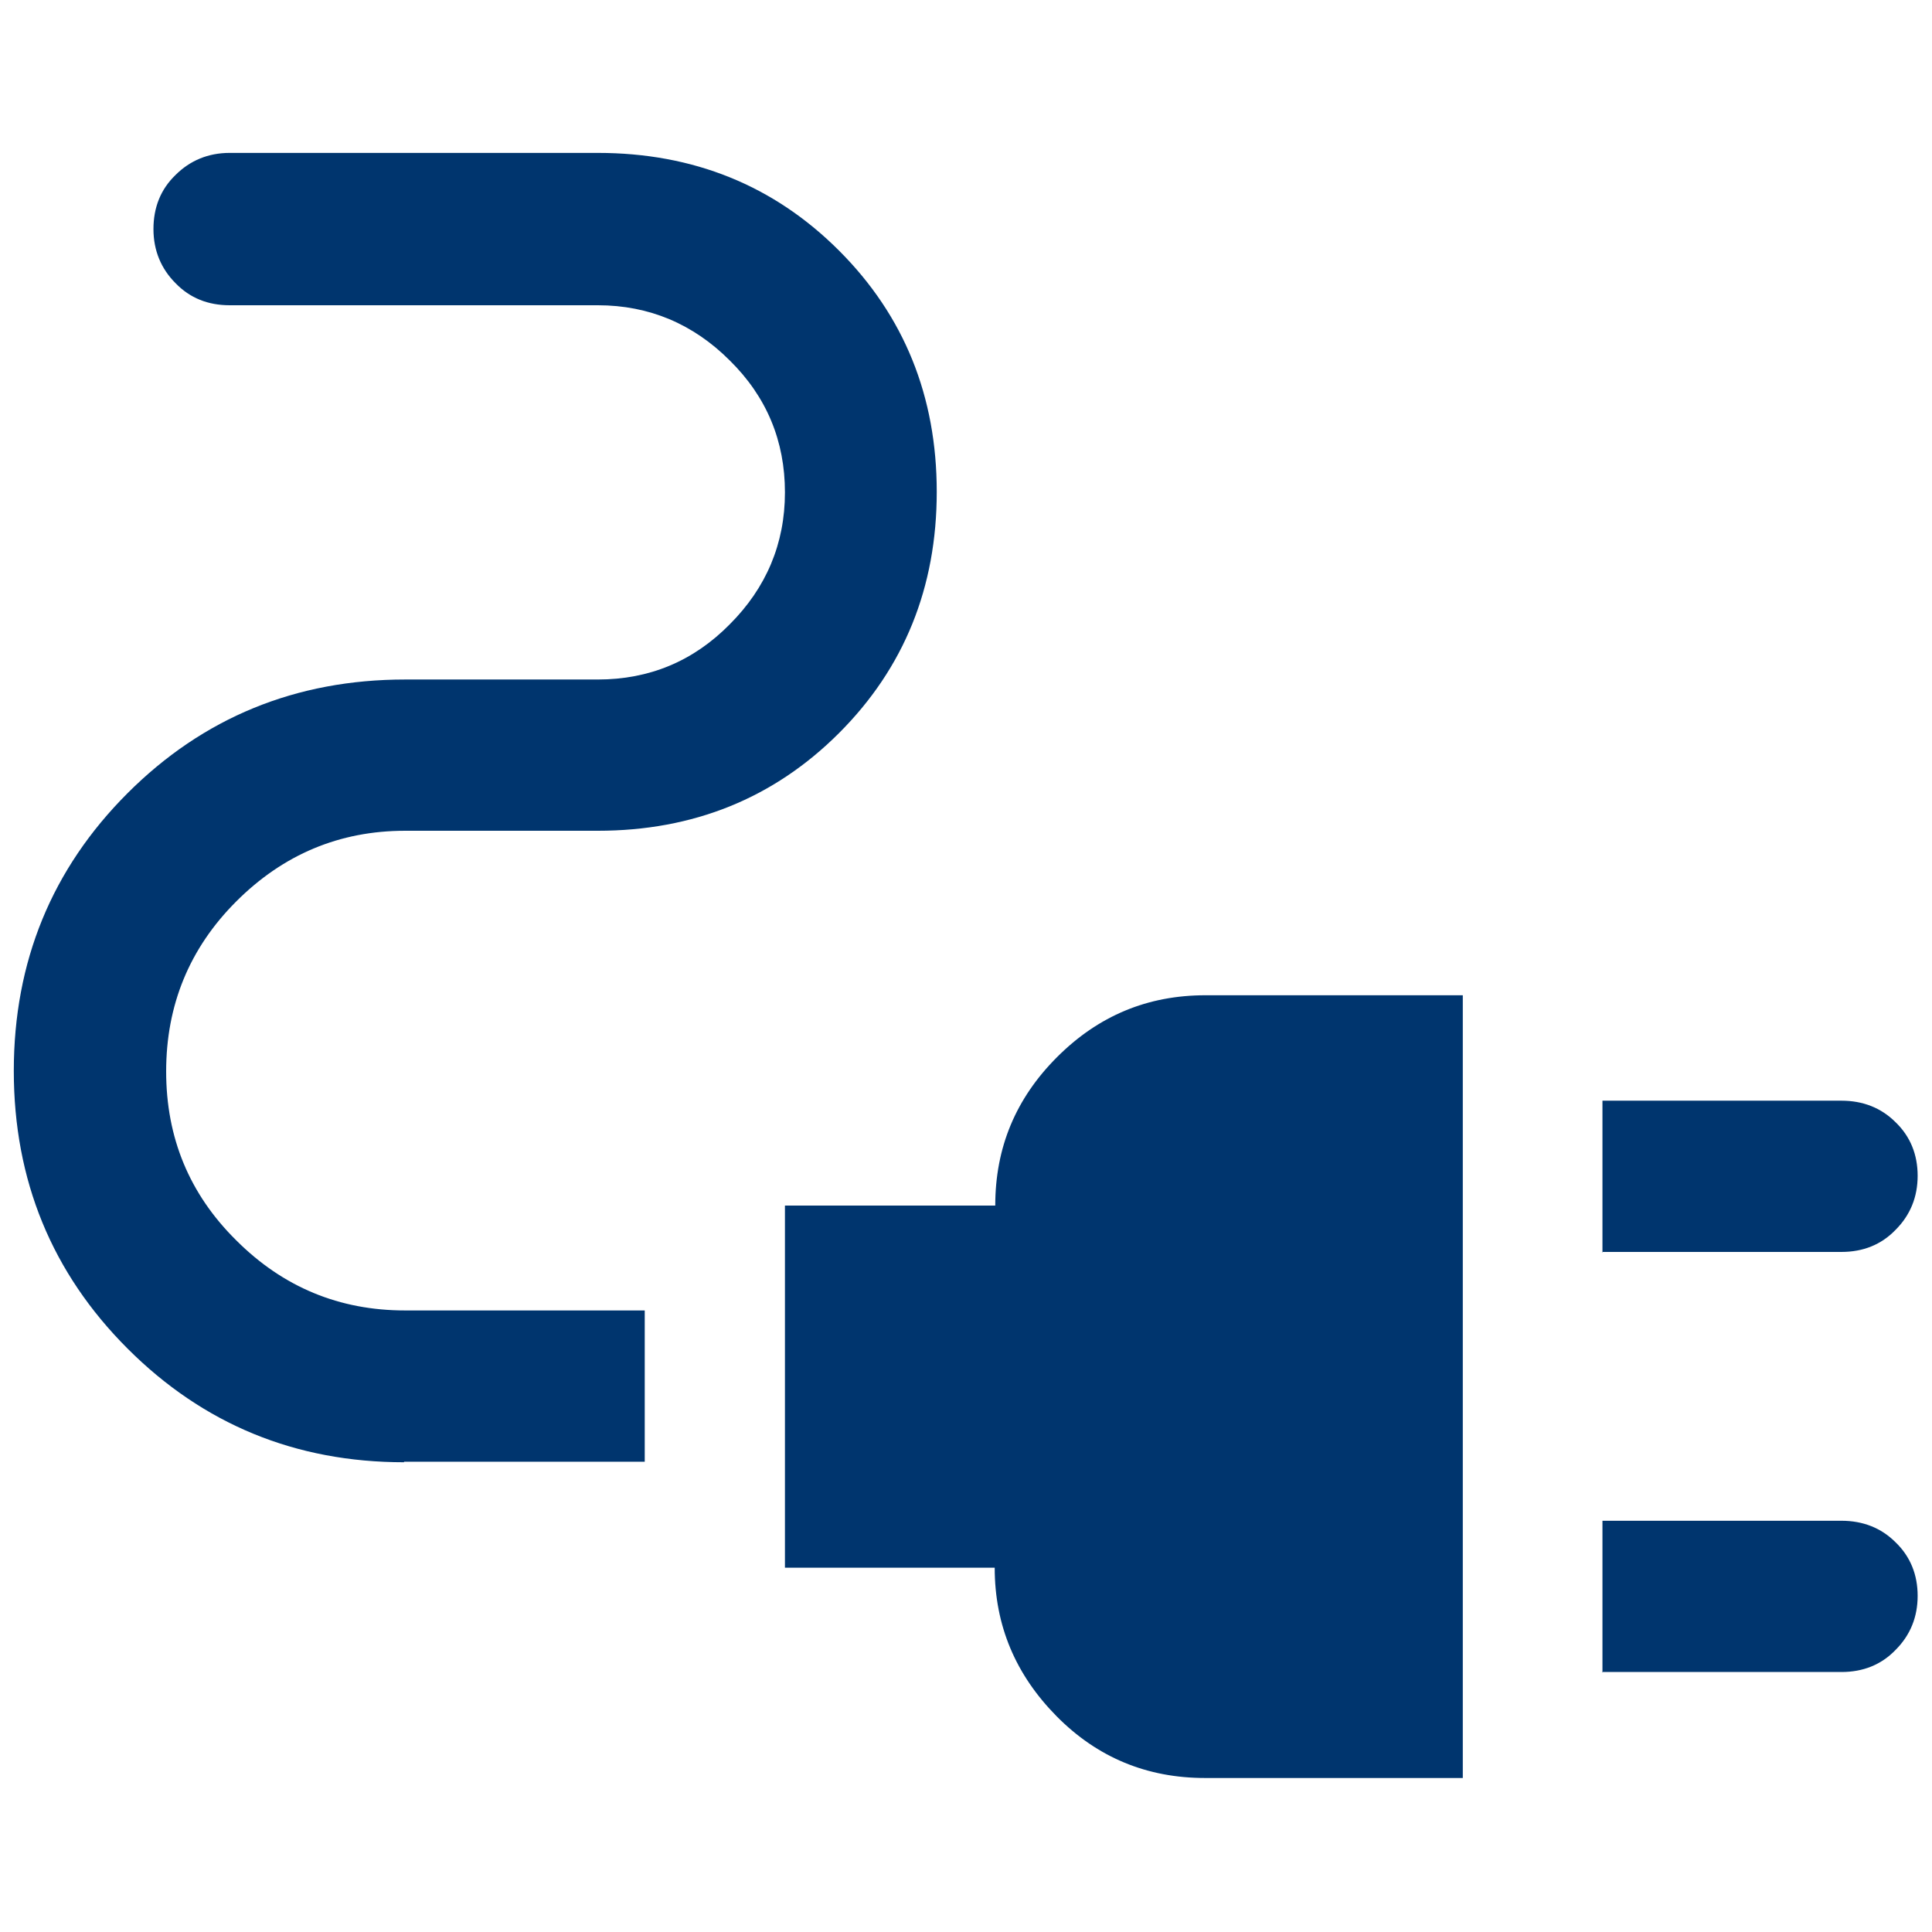<?xml version="1.0" encoding="UTF-8"?>
<svg id="Layer_1" data-name="Layer 1" xmlns="http://www.w3.org/2000/svg" viewBox="0 0 35 35">
  <defs>
    <style>
      .cls-1 {
        fill: #00356e;
      }
    </style>
  </defs>
  <g id="Light-S">
    <path class="cls-1" d="M29.03,22.69v-2.75h4.33c.39,0,.72.13.98.39.27.26.4.59.4.97s-.13.71-.4.98c-.26.27-.59.4-.98.4h-4.34ZM29.03,30.3v-2.75h4.33c.39,0,.72.13.98.39.27.26.4.59.4.97s-.13.71-.4.98c-.26.27-.59.4-.98.4h-4.34ZM21.83,32.21c-1.05,0-1.95-.37-2.69-1.12s-1.12-1.64-1.12-2.69h-3.8v-6.56h3.81c0-1.05.37-1.94,1.12-2.69.75-.75,1.64-1.12,2.69-1.12h4.66v14.18h-4.67ZM7.32,26.49c-1.97,0-3.64-.69-5.01-2.06-1.37-1.37-2.06-3.05-2.06-5.03s.69-3.66,2.06-5.03c1.37-1.37,3.05-2.06,5.03-2.06h3.49c.93,0,1.73-.33,2.39-1,.66-.66,1-1.46,1-2.39s-.33-1.73-1-2.39c-.66-.66-1.46-1-2.39-1h-6.67c-.39,0-.72-.13-.98-.4-.26-.26-.4-.59-.4-.98s.13-.72.4-.98c.26-.26.59-.4.98-.4h6.67c1.73,0,3.19.59,4.37,1.77,1.18,1.18,1.77,2.64,1.77,4.37s-.59,3.19-1.77,4.37c-1.18,1.18-2.64,1.77-4.37,1.77h-3.49c-1.19,0-2.21.43-3.06,1.28-.85.85-1.27,1.88-1.27,3.08s.42,2.22,1.27,3.06c.85.85,1.87,1.27,3.06,1.27h4.34v2.74h-4.36Z"/>
  </g>
</svg>